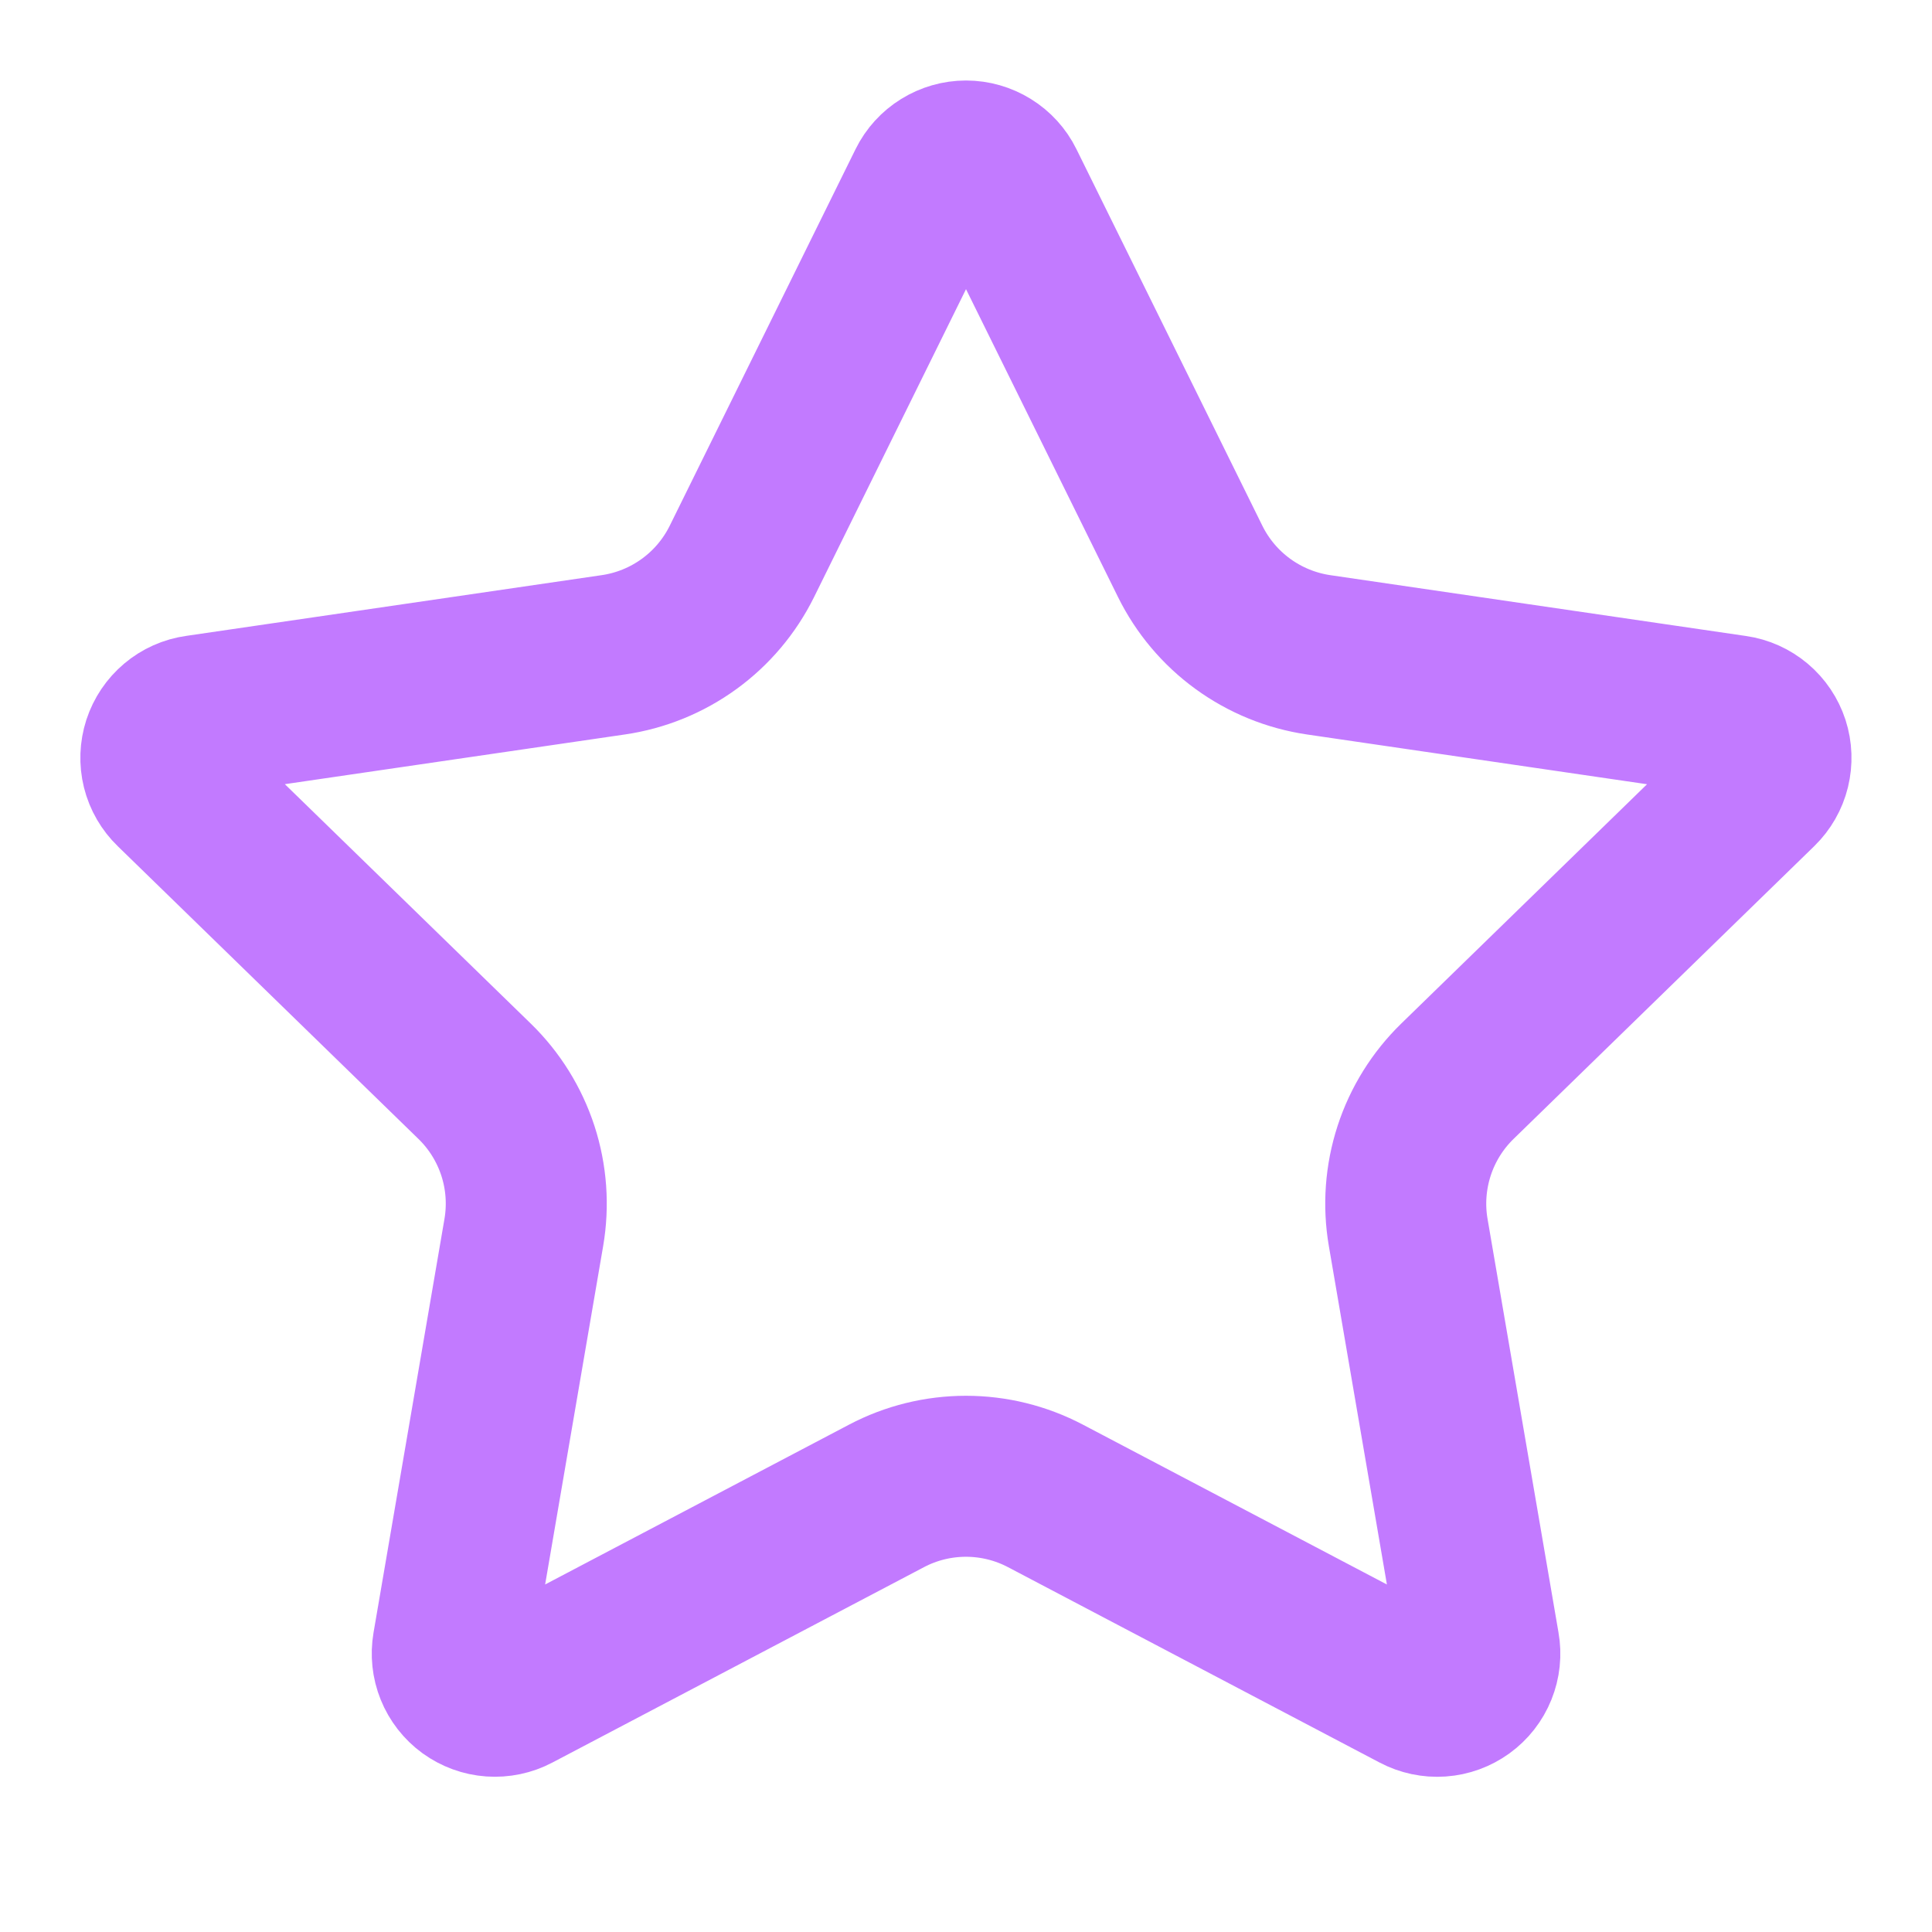 <svg width="42" height="42" viewBox="0 0 42 42" fill="none" xmlns="http://www.w3.org/2000/svg">
<path d="M20.169 4.016C20.245 3.861 20.364 3.731 20.511 3.64C20.658 3.549 20.827 3.5 21 3.5C21.173 3.5 21.342 3.549 21.489 3.64C21.636 3.731 21.755 3.861 21.831 4.016L25.874 12.205C26.14 12.743 26.533 13.21 27.019 13.563C27.506 13.917 28.07 14.147 28.665 14.235L37.706 15.558C37.877 15.582 38.038 15.655 38.17 15.766C38.303 15.878 38.401 16.024 38.455 16.189C38.508 16.353 38.514 16.529 38.473 16.698C38.432 16.866 38.344 17.019 38.22 17.14L31.682 23.506C31.251 23.926 30.928 24.445 30.742 25.017C30.556 25.59 30.511 26.199 30.613 26.793L32.156 35.788C32.187 35.959 32.168 36.135 32.103 36.296C32.038 36.458 31.929 36.597 31.788 36.699C31.647 36.801 31.481 36.862 31.307 36.874C31.134 36.886 30.96 36.849 30.807 36.768L22.726 32.519C22.193 32.239 21.601 32.093 20.999 32.093C20.398 32.093 19.805 32.239 19.273 32.519L11.193 36.768C11.04 36.849 10.866 36.885 10.693 36.873C10.52 36.861 10.354 36.8 10.213 36.698C10.073 36.596 9.964 36.456 9.899 36.295C9.834 36.135 9.816 35.959 9.845 35.788L11.387 26.794C11.489 26.201 11.445 25.591 11.259 25.018C11.072 24.445 10.75 23.926 10.318 23.506L3.78 17.141C3.655 17.021 3.566 16.867 3.524 16.699C3.482 16.53 3.489 16.353 3.542 16.188C3.596 16.023 3.695 15.876 3.828 15.764C3.961 15.652 4.122 15.58 4.295 15.556L13.333 14.235C13.929 14.148 14.494 13.918 14.981 13.564C15.468 13.211 15.861 12.744 16.128 12.205L20.169 4.016Z" stroke="#C27AFF" stroke-width="3.5" stroke-linecap="round" stroke-linejoin="round"/>
</svg>
